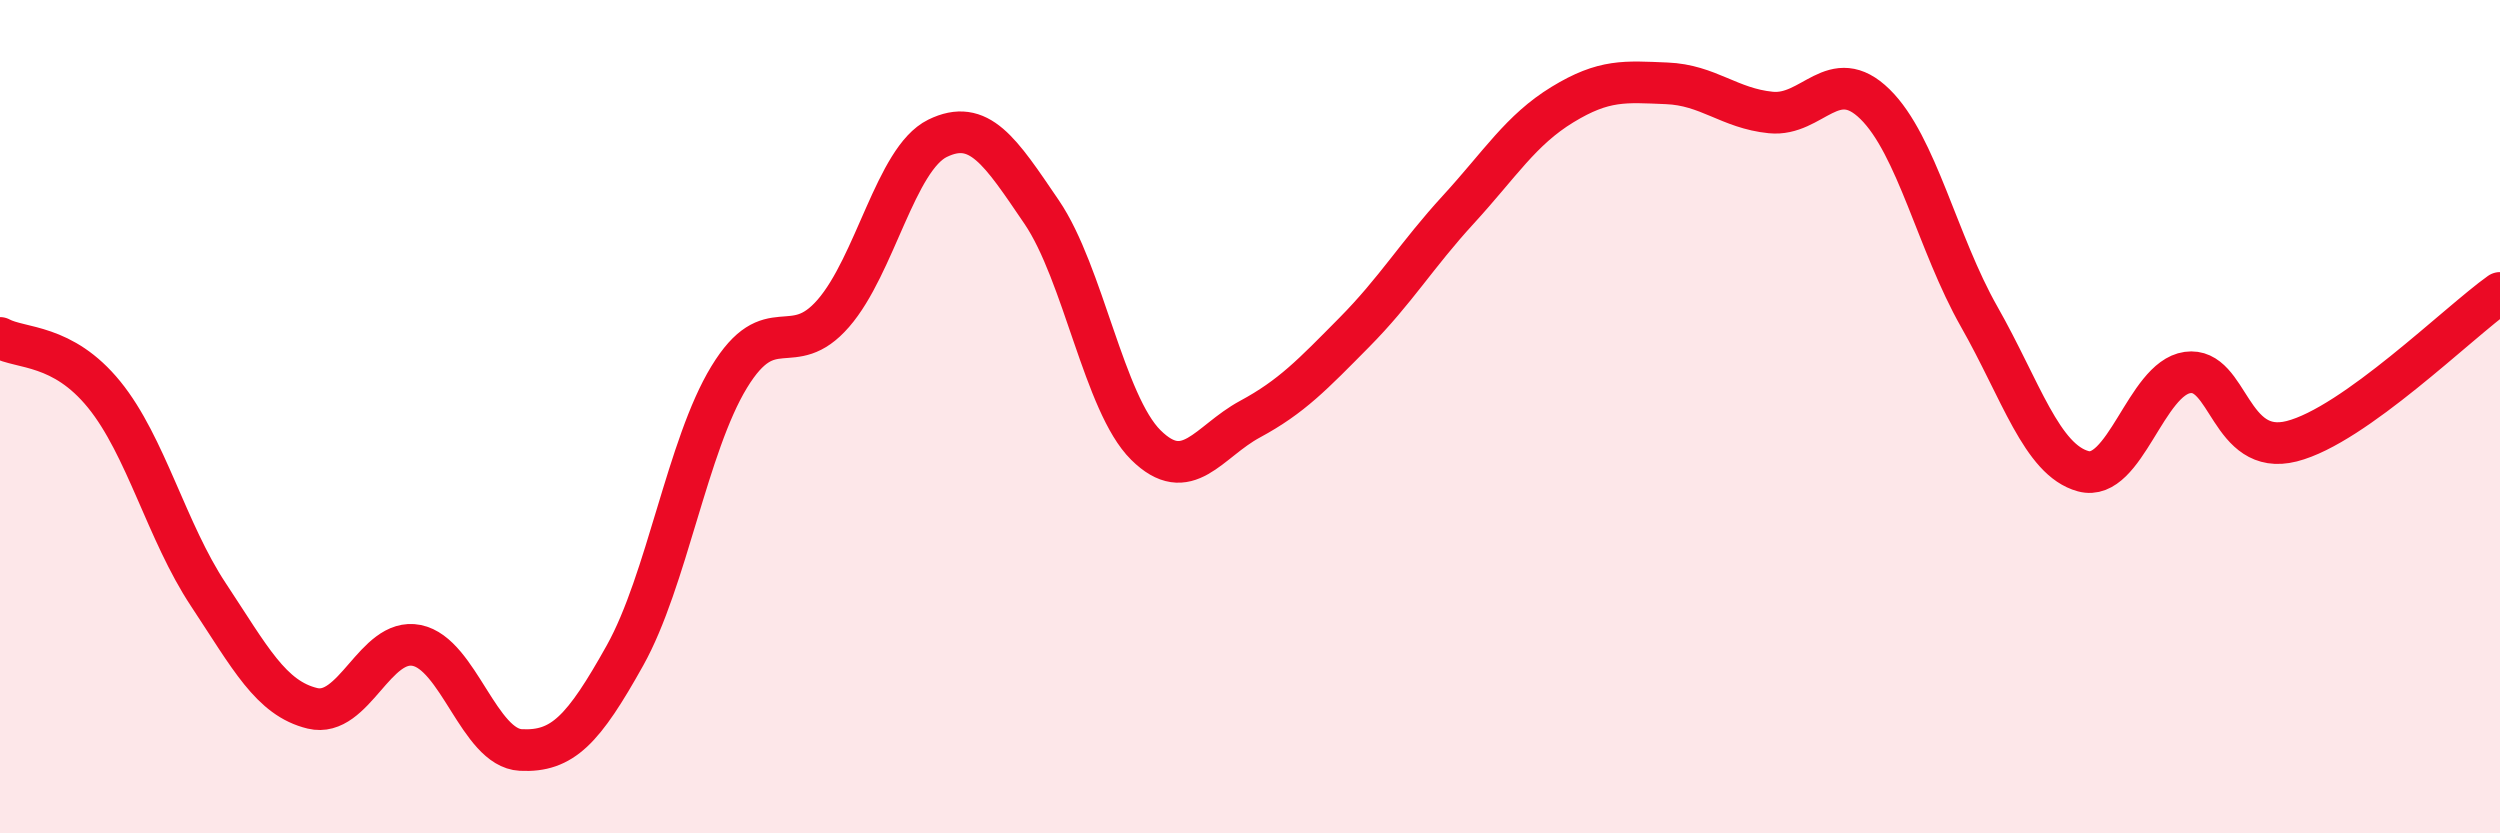 
    <svg width="60" height="20" viewBox="0 0 60 20" xmlns="http://www.w3.org/2000/svg">
      <path
        d="M 0,8.11 C 0.5,8.38 1.5,8.24 2.5,9.47 C 3.5,10.7 4,12.76 5,14.27 C 6,15.78 6.5,16.76 7.5,17 C 8.5,17.24 9,15.29 10,15.49 C 11,15.69 11.5,17.95 12.5,18 C 13.5,18.05 14,17.52 15,15.73 C 16,13.94 16.5,10.69 17.5,9.05 C 18.5,7.41 19,8.67 20,7.52 C 21,6.37 21.5,3.81 22.5,3.32 C 23.5,2.83 24,3.62 25,5.09 C 26,6.56 26.5,9.69 27.5,10.68 C 28.5,11.67 29,10.6 30,10.06 C 31,9.52 31.5,8.99 32.5,7.98 C 33.5,6.97 34,6.12 35,5.03 C 36,3.94 36.5,3.12 37.5,2.51 C 38.5,1.9 39,1.96 40,2 C 41,2.04 41.5,2.6 42.5,2.7 C 43.5,2.8 44,1.52 45,2.5 C 46,3.48 46.5,5.84 47.5,7.6 C 48.5,9.36 49,11.04 50,11.31 C 51,11.58 51.5,9.08 52.5,8.94 C 53.5,8.8 53.5,10.97 55,10.59 C 56.5,10.21 59,7.74 60,7.03L60 20L0 20Z"
        fill="#EB0A25"
        opacity="0.1"
        stroke-linecap="round"
        stroke-linejoin="round"
      />
      <path
        d="M 0,8.11 C 0.5,8.38 1.5,8.24 2.5,9.47 C 3.5,10.7 4,12.76 5,14.27 C 6,15.78 6.5,16.76 7.5,17 C 8.5,17.24 9,15.29 10,15.49 C 11,15.69 11.5,17.95 12.5,18 C 13.5,18.05 14,17.52 15,15.73 C 16,13.94 16.5,10.69 17.5,9.05 C 18.5,7.41 19,8.67 20,7.52 C 21,6.37 21.5,3.81 22.5,3.32 C 23.5,2.83 24,3.62 25,5.09 C 26,6.56 26.5,9.69 27.5,10.68 C 28.5,11.67 29,10.6 30,10.06 C 31,9.52 31.5,8.99 32.5,7.98 C 33.5,6.97 34,6.12 35,5.03 C 36,3.94 36.5,3.12 37.5,2.51 C 38.5,1.9 39,1.96 40,2 C 41,2.04 41.5,2.6 42.5,2.7 C 43.5,2.8 44,1.52 45,2.5 C 46,3.48 46.5,5.84 47.5,7.6 C 48.5,9.36 49,11.04 50,11.31 C 51,11.58 51.5,9.08 52.5,8.94 C 53.5,8.8 53.5,10.97 55,10.59 C 56.5,10.21 59,7.74 60,7.03"
        stroke="#EB0A25"
        stroke-width="1"
        fill="none"
        stroke-linecap="round"
        stroke-linejoin="round"
      />
    </svg>
  